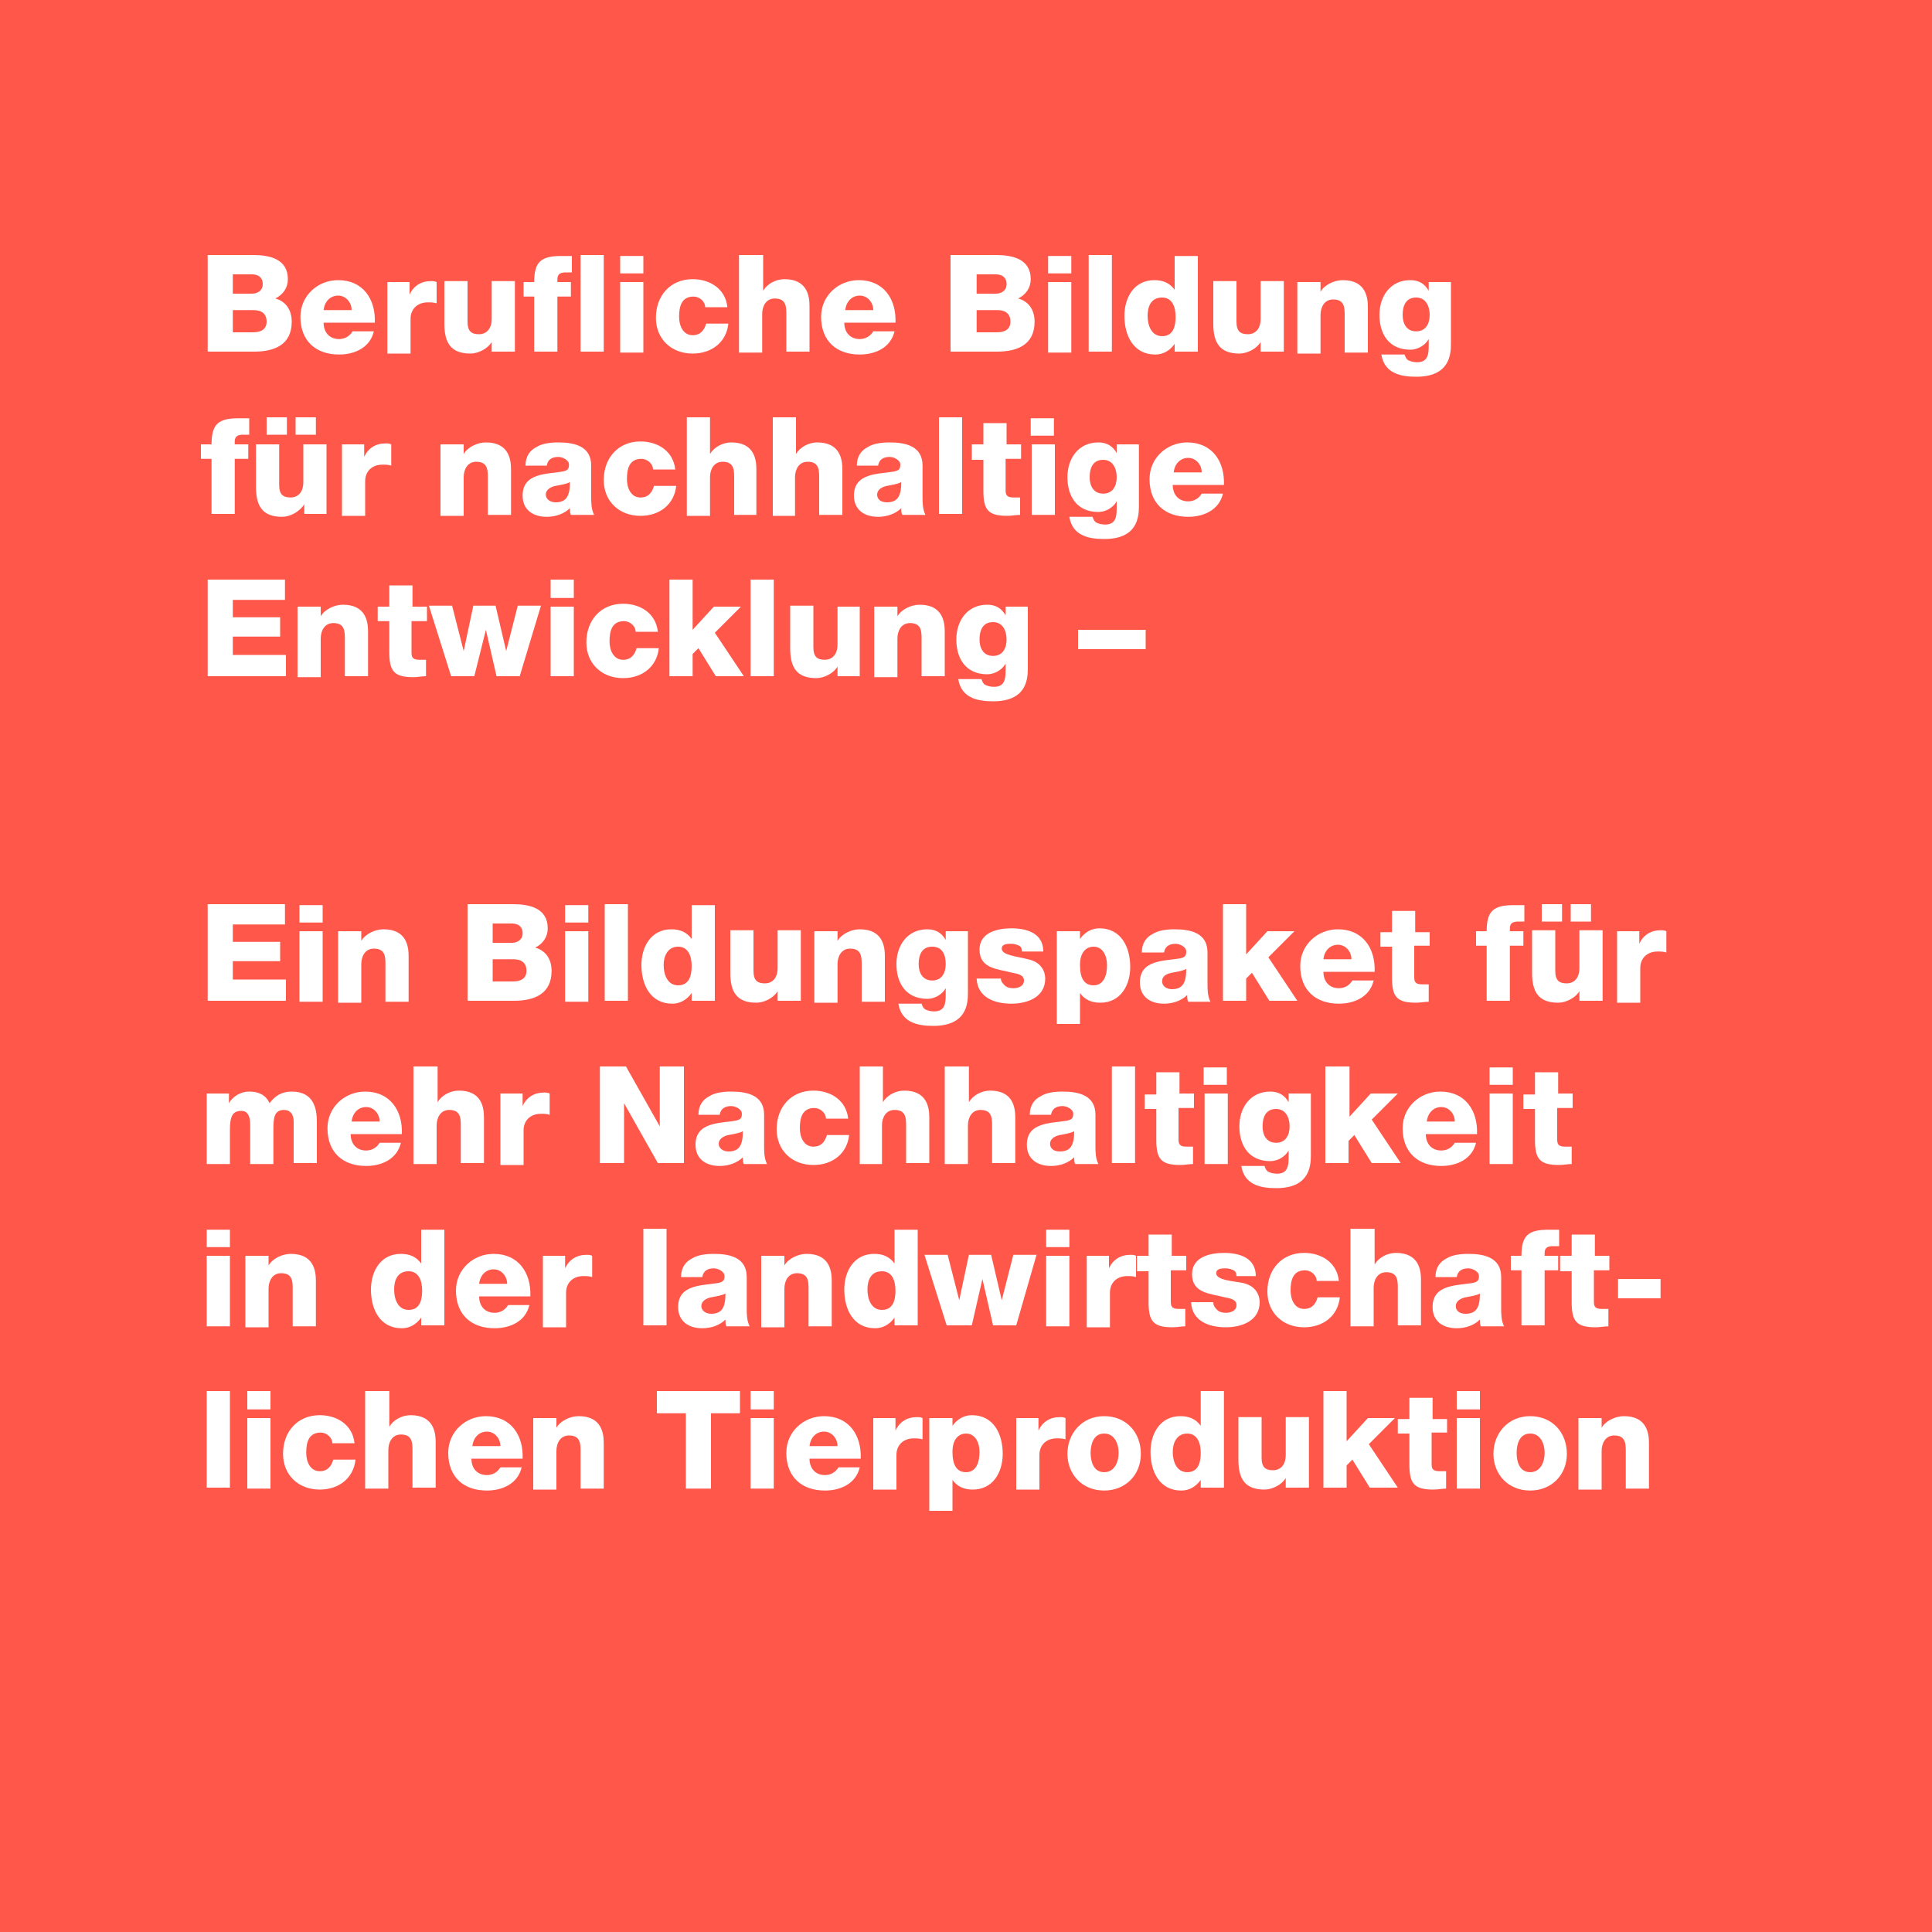 <?xml version="1.0" encoding="utf-8"?>
<!-- Generator: Adobe Illustrator 25.2.0, SVG Export Plug-In . SVG Version: 6.00 Build 0)  -->
<svg version="1.1" id="Ebene_1" xmlns="http://www.w3.org/2000/svg" xmlns:xlink="http://www.w3.org/1999/xlink" x="0px" y="0px"
	 viewBox="0 0 200 200" style="enable-background:new 0 0 200 200;" xml:space="preserve">
<style type="text/css">
	.st0{fill:#FF584B;}
	.st1{fill:#FFFFFF;}
</style>
<g>
	<rect class="st0" width="200" height="200"/>
</g>
<g>
	<path class="st1" d="M21.5,26.4h4.7c1.7,0,3.6,0.4,3.6,2.5c0,0.9-0.5,1.6-1.3,2c1.1,0.3,1.7,1.2,1.7,2.4c0,2.4-1.8,3.1-3.9,3.1
		h-4.8V26.4z M24.1,30.4h2c0.4,0,1.1-0.2,1.1-1c0-0.7-0.5-1-1.1-1h-2V30.4z M24.1,34.4h2.1c0.8,0,1.4-0.3,1.4-1.1
		c0-0.9-0.6-1.2-1.4-1.2h-2.1V34.4z"/>
	<path class="st1" d="M33.5,33.4c0,1,0.6,1.7,1.6,1.7c0.6,0,1.1-0.3,1.4-0.8h2.2c-0.4,1.7-2,2.4-3.6,2.4c-2.4,0-4-1.4-4-3.9
		c0-2.2,1.8-3.8,3.9-3.8c2.6,0,3.9,2,3.8,4.4H33.5z M36.4,32.1c0-0.8-0.6-1.5-1.4-1.5c-0.8,0-1.4,0.6-1.5,1.5H36.4z"/>
	<path class="st1" d="M40.1,29.2h2.3v1.3h0c0.4-0.9,1.2-1.4,2.2-1.4c0.2,0,0.4,0,0.6,0.1v2.2c-0.3-0.1-0.6-0.1-0.9-0.1
		c-1.2,0-1.8,0.8-1.8,1.7v3.6h-2.4V29.2z"/>
	<path class="st1" d="M53.2,36.4h-2.3v-1h0c-0.4,0.7-1.4,1.2-2.2,1.2c-2.1,0-2.7-1.2-2.7-3.1v-4.4h2.4v4.2c0,1,0.4,1.3,1.2,1.3
		c0.5,0,1.3-0.3,1.3-1.6v-3.9h2.4V36.4z"/>
	<path class="st1" d="M55.3,30.7h-1.1v-1.5h1.1c0-2.1,0.7-2.7,2.8-2.7c0.4,0,0.8,0,1.1,0v1.7c-0.2,0-0.4,0-0.6,0
		c-0.5,0-0.9,0.1-0.9,0.7v0.3h1.4v1.5h-1.4v5.7h-2.4V30.7z"/>
	<path class="st1" d="M60.1,26.4h2.4v10h-2.4V26.4z"/>
	<path class="st1" d="M66.6,28.3h-2.4v-1.8h2.4V28.3z M64.2,29.2h2.4v7.3h-2.4V29.2z"/>
	<path class="st1" d="M73,31.8c0-0.6-0.6-1.1-1.2-1.1c-1.3,0-1.5,1.1-1.5,2.1c0,0.9,0.4,1.9,1.4,1.9c0.8,0,1.2-0.5,1.4-1.2h2.3
		c-0.2,1.9-1.7,3.1-3.7,3.1c-2.2,0-3.8-1.5-3.8-3.7c0-2.3,1.5-4,3.8-4c1.8,0,3.4,1,3.6,2.9H73z"/>
	<path class="st1" d="M76.6,26.4h2.4v3.7h0c0.4-0.7,1.3-1.2,2.2-1.2c2.4,0,2.6,1.8,2.6,2.8v4.7h-2.4v-3.5c0-1,0.1-2-1.2-2
		c-0.9,0-1.3,0.8-1.3,1.6v4h-2.4V26.4z"/>
	<path class="st1" d="M87.4,33.4c0,1,0.6,1.7,1.6,1.7c0.6,0,1.1-0.3,1.4-0.8h2.2c-0.4,1.7-2,2.4-3.6,2.4c-2.4,0-4-1.4-4-3.9
		c0-2.2,1.8-3.8,3.9-3.8c2.6,0,3.9,2,3.8,4.4H87.4z M90.4,32.1c0-0.8-0.6-1.5-1.4-1.5c-0.8,0-1.4,0.6-1.5,1.5H90.4z"/>
	<path class="st1" d="M98.4,26.4h4.7c1.7,0,3.6,0.4,3.6,2.5c0,0.9-0.5,1.6-1.3,2c1.1,0.3,1.7,1.2,1.7,2.4c0,2.4-1.8,3.1-3.9,3.1
		h-4.8V26.4z M101.1,30.4h2c0.4,0,1.1-0.2,1.1-1c0-0.7-0.5-1-1.1-1h-2V30.4z M101.1,34.4h2.1c0.8,0,1.4-0.3,1.4-1.1
		c0-0.9-0.6-1.2-1.4-1.2h-2.1V34.4z"/>
	<path class="st1" d="M110.9,28.3h-2.4v-1.8h2.4V28.3z M108.5,29.2h2.4v7.3h-2.4V29.2z"/>
	<path class="st1" d="M112.7,26.4h2.4v10h-2.4V26.4z"/>
	<path class="st1" d="M123.9,36.4h-2.3v-0.8h0c-0.5,0.7-1.2,1.1-2,1.1c-2.3,0-3.2-2-3.2-4c0-1.9,1-3.7,3.1-3.7c0.9,0,1.6,0.3,2.1,1
		h0v-3.5h2.4V36.4z M118.8,32.7c0,1,0.4,2.1,1.5,2.1c1.2,0,1.4-1.1,1.4-2c0-1.1-0.4-2-1.4-2C119.1,30.8,118.8,31.8,118.8,32.7z"/>
	<path class="st1" d="M132.8,36.4h-2.3v-1h0c-0.4,0.7-1.4,1.2-2.2,1.2c-2.1,0-2.7-1.2-2.7-3.1v-4.4h2.4v4.2c0,1,0.4,1.3,1.2,1.3
		c0.5,0,1.3-0.3,1.3-1.6v-3.9h2.4V36.4z"/>
	<path class="st1" d="M134.4,29.2h2.3v1h0c0.4-0.7,1.4-1.2,2.3-1.2c2.4,0,2.6,1.8,2.6,2.8v4.7h-2.4v-3.5c0-1,0.1-2-1.2-2
		c-0.9,0-1.3,0.8-1.3,1.6v4h-2.4V29.2z"/>
	<path class="st1" d="M150.2,35.6c0,1.2-0.2,3.4-3.6,3.4c-1.7,0-3.3-0.4-3.6-2.3h2.4c0.1,0.3,0.2,0.5,0.4,0.6
		c0.2,0.1,0.5,0.2,0.9,0.2c1.1,0,1.2-0.8,1.2-1.7v-0.7h0c-0.4,0.7-1.2,1.1-1.9,1.1c-2.2,0-3.2-1.6-3.2-3.6c0-1.9,1.1-3.6,3.2-3.6
		c0.9,0,1.5,0.4,1.9,1.1h0v-0.9h2.3V35.6z M146.6,30.8c-1.1,0-1.4,0.9-1.4,1.8c0,0.9,0.4,1.7,1.4,1.7c1,0,1.4-0.8,1.4-1.7
		C148,31.7,147.6,30.8,146.6,30.8z"/>
	<path class="st1" d="M21.9,47.5h-1.1V46h1.1c0-2.1,0.7-2.7,2.8-2.7c0.4,0,0.8,0,1.1,0V45c-0.2,0-0.4,0-0.6,0
		c-0.5,0-0.9,0.1-0.9,0.7V46h1.4v1.5h-1.4v5.7h-2.4V47.5z"/>
	<path class="st1" d="M33.8,53.2h-2.3v-1h0C31,53,30,53.5,29.2,53.5c-2.1,0-2.7-1.2-2.7-3.1V46h2.4v4.2c0,1,0.4,1.3,1.2,1.3
		c0.5,0,1.3-0.3,1.3-1.6V46h2.4V53.2z M27.6,43.2h2.1V45h-2.1V43.2z M30.6,45v-1.8h2.1V45H30.6z"/>
	<path class="st1" d="M35.4,46h2.3v1.3h0c0.4-0.9,1.2-1.4,2.2-1.4c0.2,0,0.4,0,0.6,0.1v2.2c-0.3-0.1-0.6-0.1-0.9-0.1
		c-1.2,0-1.8,0.8-1.8,1.7v3.6h-2.4V46z"/>
	<path class="st1" d="M45.7,46H48v1h0c0.4-0.7,1.4-1.2,2.3-1.2c2.4,0,2.6,1.8,2.6,2.8v4.7h-2.4v-3.5c0-1,0.1-2-1.2-2
		c-0.9,0-1.3,0.8-1.3,1.6v4h-2.4V46z"/>
	<path class="st1" d="M54.4,48.2c0-1,0.5-1.6,1.1-1.9c0.6-0.4,1.5-0.5,2.3-0.5c1.7,0,3.4,0.4,3.4,2.4v3.2c0,0.6,0,1.3,0.3,1.9h-2.4
		c-0.1-0.2-0.1-0.4-0.1-0.7c-0.6,0.6-1.5,0.9-2.4,0.9c-1.4,0-2.5-0.7-2.5-2.2c0-2.4,2.6-2.2,4.2-2.5c0.4-0.1,0.6-0.2,0.6-0.7
		c0-0.5-0.7-0.8-1.1-0.8c-0.7,0-1.1,0.3-1.2,0.9H54.4z M57.5,52c1.1,0,1.5-0.6,1.5-2.1c-0.3,0.2-1,0.3-1.5,0.4c-0.5,0.1-1,0.4-1,0.9
		C56.5,51.7,57,52,57.5,52z"/>
	<path class="st1" d="M67.6,48.6c0-0.6-0.6-1.1-1.2-1.1c-1.3,0-1.5,1.1-1.5,2.1c0,0.9,0.4,1.9,1.4,1.9c0.8,0,1.2-0.5,1.4-1.2H70
		c-0.2,1.9-1.7,3.1-3.7,3.1c-2.2,0-3.8-1.5-3.8-3.7c0-2.3,1.5-4,3.8-4c1.8,0,3.4,1,3.6,2.9H67.6z"/>
	<path class="st1" d="M71.1,43.2h2.4V47h0c0.4-0.7,1.3-1.2,2.2-1.2c2.4,0,2.6,1.8,2.6,2.8v4.7H76v-3.5c0-1,0.1-2-1.2-2
		c-0.9,0-1.3,0.8-1.3,1.6v4h-2.4V43.2z"/>
	<path class="st1" d="M80,43.2h2.4V47h0c0.4-0.7,1.3-1.2,2.2-1.2c2.4,0,2.6,1.8,2.6,2.8v4.7h-2.4v-3.5c0-1,0.1-2-1.2-2
		c-0.9,0-1.3,0.8-1.3,1.6v4H80V43.2z"/>
	<path class="st1" d="M88.7,48.2c0-1,0.5-1.6,1.1-1.9c0.6-0.4,1.5-0.5,2.3-0.5c1.7,0,3.4,0.4,3.4,2.4v3.2c0,0.6,0,1.3,0.3,1.9h-2.4
		c-0.1-0.2-0.1-0.4-0.1-0.7c-0.6,0.6-1.5,0.9-2.4,0.9c-1.4,0-2.5-0.7-2.5-2.2c0-2.4,2.6-2.2,4.2-2.5c0.4-0.1,0.6-0.2,0.6-0.7
		c0-0.5-0.7-0.8-1.1-0.8c-0.7,0-1.1,0.3-1.2,0.9H88.7z M91.8,52c1.1,0,1.5-0.6,1.5-2.1c-0.3,0.2-1,0.3-1.5,0.4c-0.5,0.1-1,0.4-1,0.9
		C90.8,51.7,91.2,52,91.8,52z"/>
	<path class="st1" d="M97.2,43.2h2.4v10h-2.4V43.2z"/>
	<path class="st1" d="M105.6,47.5h-1.5v3.3c0,0.6,0.3,0.7,0.9,0.7c0.2,0,0.4,0,0.6,0v1.8c-0.4,0-0.9,0.1-1.3,0.1
		c-2,0-2.5-0.6-2.5-2.6v-3.2h-1.2V46h1.2v-2.2h2.4V46h1.5V47.5z"/>
	<path class="st1" d="M109.1,45.1h-2.4v-1.8h2.4V45.1z M106.8,46h2.4v7.3h-2.4V46z"/>
	<path class="st1" d="M117.9,52.4c0,1.2-0.2,3.4-3.6,3.4c-1.7,0-3.3-0.4-3.6-2.3h2.4c0.1,0.3,0.2,0.5,0.4,0.6
		c0.2,0.1,0.5,0.2,0.9,0.2c1.1,0,1.2-0.8,1.2-1.7v-0.7h0c-0.4,0.7-1.2,1.1-1.9,1.1c-2.2,0-3.2-1.6-3.2-3.6c0-1.9,1.1-3.6,3.2-3.6
		c0.9,0,1.5,0.4,1.9,1.1h0V46h2.3V52.4z M114.2,47.6c-1.1,0-1.4,0.9-1.4,1.8c0,0.9,0.4,1.7,1.4,1.7c1,0,1.4-0.8,1.4-1.7
		C115.6,48.5,115.2,47.6,114.2,47.6z"/>
	<path class="st1" d="M121.4,50.2c0,1,0.6,1.7,1.6,1.7c0.6,0,1.1-0.3,1.4-0.8h2.2c-0.4,1.7-2,2.4-3.6,2.4c-2.4,0-4-1.4-4-3.9
		c0-2.2,1.8-3.8,3.9-3.8c2.6,0,3.9,2,3.8,4.4H121.4z M124.4,48.9c0-0.8-0.6-1.5-1.4-1.5c-0.8,0-1.4,0.6-1.5,1.5H124.4z"/>
	<path class="st1" d="M21.5,60h8v2.1h-5.4v1.8H29v2h-4.9v1.9h5.5V70h-8.1V60z"/>
	<path class="st1" d="M30.9,62.8h2.3v1h0c0.4-0.7,1.4-1.2,2.3-1.2c2.4,0,2.6,1.8,2.6,2.8V70h-2.4v-3.5c0-1,0.1-2-1.2-2
		c-0.9,0-1.3,0.8-1.3,1.6v4h-2.4V62.8z"/>
	<path class="st1" d="M44.1,64.3h-1.5v3.3c0,0.6,0.3,0.7,0.9,0.7c0.2,0,0.4,0,0.6,0V70c-0.4,0-0.9,0.1-1.3,0.1c-2,0-2.5-0.6-2.5-2.6
		v-3.2h-1.2v-1.5h1.2v-2.2h2.4v2.2h1.5V64.3z"/>
	<path class="st1" d="M53.8,70h-2.4l-1.1-4.8h0L49.1,70h-2.4l-2.3-7.3h2.4l1.2,4.7h0l1-4.7h2.3l1.1,4.7h0l1.2-4.7h2.4L53.8,70z"/>
	<path class="st1" d="M59.3,61.9H57V60h2.4V61.9z M57,62.8h2.4V70H57V62.8z"/>
	<path class="st1" d="M65.8,65.4c0-0.6-0.6-1.1-1.2-1.1c-1.3,0-1.5,1.1-1.5,2.1c0,0.9,0.4,1.9,1.4,1.9c0.8,0,1.2-0.5,1.4-1.2h2.3
		c-0.2,1.9-1.7,3.1-3.7,3.1c-2.2,0-3.8-1.5-3.8-3.7c0-2.3,1.5-4,3.8-4c1.8,0,3.4,1,3.6,2.9H65.8z"/>
	<path class="st1" d="M69.3,60h2.4v5.2l2.2-2.4h2.8L74,65.5l3,4.5h-2.9l-1.8-2.9l-0.6,0.6V70h-2.4V60z"/>
	<path class="st1" d="M77.7,60h2.4v10h-2.4V60z"/>
	<path class="st1" d="M89,70h-2.3v-1h0c-0.4,0.7-1.4,1.2-2.2,1.2c-2.1,0-2.7-1.2-2.7-3.1v-4.4h2.4V67c0,1,0.4,1.3,1.2,1.3
		c0.5,0,1.3-0.3,1.3-1.6v-3.9H89V70z"/>
	<path class="st1" d="M90.6,62.8h2.3v1h0c0.4-0.7,1.4-1.2,2.3-1.2c2.4,0,2.6,1.8,2.6,2.8V70h-2.4v-3.5c0-1,0.1-2-1.2-2
		c-0.9,0-1.3,0.8-1.3,1.6v4h-2.4V62.8z"/>
	<path class="st1" d="M106.4,69.2c0,1.2-0.2,3.4-3.6,3.4c-1.7,0-3.3-0.4-3.6-2.3h2.4c0.1,0.3,0.2,0.5,0.4,0.6
		c0.2,0.1,0.5,0.2,0.9,0.2c1.1,0,1.2-0.8,1.2-1.7v-0.7h0c-0.4,0.7-1.2,1.1-1.9,1.1c-2.2,0-3.2-1.6-3.2-3.6c0-1.9,1.1-3.6,3.2-3.6
		c0.9,0,1.5,0.4,1.9,1.1h0v-0.9h2.3V69.2z M102.8,64.4c-1.1,0-1.4,0.9-1.4,1.8c0,0.9,0.4,1.7,1.4,1.7c1,0,1.4-0.8,1.4-1.7
		C104.2,65.3,103.8,64.4,102.8,64.4z"/>
	<path class="st1" d="M111.6,65.2h7v2h-7V65.2z"/>
	<path class="st1" d="M21.5,93.6h8v2.1h-5.4v1.8H29v2h-4.9v1.9h5.5v2.2h-8.1V93.6z"/>
	<path class="st1" d="M33.4,95.5H31v-1.8h2.4V95.5z M31,96.4h2.4v7.3H31V96.4z"/>
	<path class="st1" d="M35.1,96.4h2.3v1h0c0.4-0.7,1.4-1.2,2.3-1.2c2.4,0,2.6,1.8,2.6,2.8v4.7h-2.4v-3.5c0-1,0.1-2-1.2-2
		c-0.9,0-1.3,0.8-1.3,1.6v4h-2.4V96.4z"/>
	<path class="st1" d="M48.4,93.6h4.7c1.7,0,3.6,0.4,3.6,2.5c0,0.9-0.5,1.6-1.3,2c1.1,0.3,1.7,1.2,1.7,2.4c0,2.4-1.8,3.1-3.9,3.1
		h-4.8V93.6z M51,97.6h2c0.4,0,1.1-0.2,1.1-1c0-0.7-0.5-1-1.1-1h-2V97.6z M51,101.6h2.1c0.8,0,1.4-0.3,1.4-1.1
		c0-0.9-0.6-1.2-1.4-1.2H51V101.6z"/>
	<path class="st1" d="M60.9,95.5h-2.4v-1.8h2.4V95.5z M58.5,96.4h2.4v7.3h-2.4V96.4z"/>
	<path class="st1" d="M62.7,93.6H65v10h-2.4V93.6z"/>
	<path class="st1" d="M73.9,103.6h-2.3v-0.8h0c-0.5,0.7-1.2,1.1-2,1.1c-2.3,0-3.2-2-3.2-4c0-1.9,1-3.7,3.1-3.7c0.9,0,1.6,0.3,2.1,1
		h0v-3.5h2.4V103.6z M68.7,99.9c0,1,0.4,2.1,1.5,2.1c1.2,0,1.4-1.1,1.4-2c0-1.1-0.4-2-1.4-2C69.1,98,68.7,99,68.7,99.9z"/>
	<path class="st1" d="M82.8,103.6h-2.3v-1h0c-0.4,0.7-1.4,1.2-2.2,1.2c-2.1,0-2.7-1.2-2.7-3.1v-4.4h2.4v4.2c0,1,0.4,1.3,1.2,1.3
		c0.5,0,1.3-0.3,1.3-1.6v-3.9h2.4V103.6z"/>
	<path class="st1" d="M84.4,96.4h2.3v1h0c0.4-0.7,1.4-1.2,2.3-1.2c2.4,0,2.6,1.8,2.6,2.8v4.7h-2.4v-3.5c0-1,0.1-2-1.2-2
		c-0.9,0-1.3,0.8-1.3,1.6v4h-2.4V96.4z"/>
	<path class="st1" d="M100.2,102.8c0,1.2-0.2,3.4-3.6,3.4c-1.7,0-3.3-0.4-3.6-2.3h2.4c0.1,0.3,0.2,0.5,0.4,0.6
		c0.2,0.1,0.5,0.2,0.9,0.2c1.1,0,1.2-0.8,1.2-1.7v-0.7h0c-0.4,0.7-1.2,1.1-1.9,1.1c-2.2,0-3.2-1.6-3.2-3.6c0-1.9,1.1-3.6,3.2-3.6
		c0.9,0,1.5,0.4,1.9,1.1h0v-0.9h2.3V102.8z M96.5,98c-1.1,0-1.4,0.9-1.4,1.8c0,0.9,0.4,1.7,1.4,1.7c1,0,1.4-0.8,1.4-1.7
		C97.9,98.9,97.6,98,96.5,98z"/>
	<path class="st1" d="M103.6,101.2c0,0.4,0.2,0.6,0.4,0.8c0.2,0.2,0.5,0.3,0.9,0.3c0.5,0,1.1-0.2,1.1-0.8c0-0.6-0.7-0.7-1.2-0.8
		c-1.5-0.4-3.4-0.4-3.4-2.4c0-1.8,1.9-2.2,3.3-2.2c1.6,0,3.3,0.5,3.3,2.4h-2.2c0-0.3-0.1-0.5-0.3-0.6c-0.2-0.1-0.5-0.2-0.8-0.2
		c-0.4,0-1,0-1,0.5c0,0.7,1.6,0.8,2.7,1.1c1.5,0.3,1.8,1.4,1.8,2c0,1.9-1.8,2.6-3.5,2.6c-1.7,0-3.5-0.6-3.6-2.6H103.6z"/>
	<path class="st1" d="M109.5,96.4h2.3v0.8h0c0.5-0.7,1.2-1.1,2-1.1c2.3,0,3.2,2,3.2,4c0,1.9-1,3.7-3.1,3.7c-0.9,0-1.6-0.3-2.1-1h0
		v3.2h-2.4V96.4z M111.8,99.9c0,1.3,0.4,2.1,1.4,2.1c1.1,0,1.4-1.1,1.4-2.1c0-0.9-0.4-1.9-1.4-1.9C112.6,98,111.8,98.4,111.8,99.9z"
		/>
	<path class="st1" d="M118.2,98.6c0-1,0.5-1.6,1.1-1.9c0.6-0.4,1.5-0.5,2.3-0.5c1.7,0,3.4,0.4,3.4,2.4v3.2c0,0.6,0,1.3,0.3,1.9H123
		c-0.1-0.2-0.1-0.4-0.1-0.7c-0.6,0.6-1.5,0.9-2.4,0.9c-1.4,0-2.5-0.7-2.5-2.2c0-2.4,2.6-2.2,4.2-2.5c0.4-0.1,0.6-0.2,0.6-0.7
		c0-0.5-0.7-0.8-1.1-0.8c-0.7,0-1.1,0.3-1.2,0.9H118.2z M121.3,102.4c1.1,0,1.5-0.6,1.5-2.1c-0.3,0.2-1,0.3-1.5,0.4
		c-0.5,0.1-1,0.3-1,0.9C120.3,102.1,120.8,102.4,121.3,102.4z"/>
	<path class="st1" d="M126.6,93.6h2.4v5.2l2.2-2.4h2.8l-2.7,2.7l3,4.5h-2.9l-1.8-2.9l-0.6,0.6v2.3h-2.4V93.6z"/>
	<path class="st1" d="M137,100.6c0,1,0.6,1.7,1.6,1.7c0.6,0,1.1-0.3,1.4-0.8h2.2c-0.4,1.7-2,2.4-3.6,2.4c-2.4,0-4-1.4-4-3.9
		c0-2.2,1.8-3.8,3.9-3.8c2.6,0,3.9,2,3.8,4.4H137z M139.9,99.3c0-0.8-0.6-1.5-1.4-1.5c-0.8,0-1.4,0.6-1.5,1.5H139.9z"/>
	<path class="st1" d="M147.9,97.9h-1.5v3.3c0,0.6,0.3,0.7,0.9,0.7c0.2,0,0.4,0,0.6,0v1.8c-0.4,0-0.9,0.1-1.3,0.1
		c-2,0-2.5-0.6-2.5-2.6v-3.2h-1.2v-1.5h1.2v-2.2h2.4v2.2h1.5V97.9z"/>
	<path class="st1" d="M153.9,97.9h-1.1v-1.5h1.1c0-2.1,0.7-2.7,2.8-2.7c0.4,0,0.8,0,1.1,0v1.7c-0.2,0-0.4,0-0.6,0
		c-0.5,0-0.9,0.1-0.9,0.7v0.3h1.4v1.5h-1.4v5.7h-2.4V97.9z"/>
	<path class="st1" d="M165.8,103.6h-2.3v-1h0c-0.4,0.7-1.4,1.2-2.2,1.2c-2.1,0-2.7-1.2-2.7-3.1v-4.4h2.4v4.2c0,1,0.4,1.3,1.2,1.3
		c0.5,0,1.3-0.3,1.3-1.6v-3.9h2.4V103.6z M159.6,93.6h2.1v1.8h-2.1V93.6z M162.6,95.4v-1.8h2.1v1.8H162.6z"/>
	<path class="st1" d="M167.4,96.4h2.3v1.3h0c0.4-0.9,1.2-1.4,2.2-1.4c0.2,0,0.4,0,0.6,0.1v2.2c-0.3-0.1-0.6-0.1-0.9-0.1
		c-1.2,0-1.8,0.8-1.8,1.7v3.6h-2.4V96.4z"/>
	<path class="st1" d="M21.4,113.2h2.3v1h0c0.4-0.7,1.2-1.2,2.1-1.2c0.9,0,1.7,0.3,2.1,1.2c0.6-0.8,1.3-1.2,2.3-1.2
		c2.3,0,2.6,1.8,2.6,3.1v4.3h-2.4v-4.3c0-0.8-0.4-1.2-1-1.2c-1,0-1.1,0.8-1.1,2v3.6h-2.4v-4.1c0-0.9-0.3-1.4-0.9-1.4
		c-0.9,0-1.2,0.5-1.2,2v3.5h-2.4V113.2z"/>
	<path class="st1" d="M36.3,117.4c0,1,0.6,1.7,1.6,1.7c0.6,0,1.1-0.3,1.4-0.8h2.2c-0.4,1.7-2,2.4-3.6,2.4c-2.4,0-4-1.4-4-3.9
		c0-2.2,1.8-3.8,3.9-3.8c2.6,0,3.9,2,3.8,4.4H36.3z M39.3,116.1c0-0.8-0.6-1.5-1.4-1.5c-0.8,0-1.4,0.6-1.5,1.5H39.3z"/>
	<path class="st1" d="M42.9,110.4h2.4v3.7h0c0.4-0.7,1.3-1.2,2.2-1.2c2.4,0,2.6,1.8,2.6,2.8v4.7h-2.4v-3.5c0-1,0.1-2-1.2-2
		c-0.9,0-1.3,0.8-1.3,1.6v4h-2.4V110.4z"/>
	<path class="st1" d="M51.8,113.2h2.3v1.3h0c0.4-0.9,1.2-1.4,2.2-1.4c0.2,0,0.4,0,0.6,0.1v2.2c-0.3-0.1-0.6-0.1-0.9-0.1
		c-1.2,0-1.8,0.8-1.8,1.7v3.6h-2.4V113.2z"/>
	<path class="st1" d="M62.1,110.4h2.7l3.5,6.2h0v-6.2h2.5v10h-2.7l-3.5-6.2h0v6.2h-2.5V110.4z"/>
	<path class="st1" d="M72.3,115.4c0-1,0.5-1.6,1.1-1.9c0.6-0.4,1.5-0.5,2.3-0.5c1.7,0,3.4,0.4,3.4,2.4v3.2c0,0.6,0,1.3,0.3,1.9h-2.4
		c-0.1-0.2-0.1-0.4-0.1-0.7c-0.6,0.6-1.5,0.9-2.4,0.9c-1.4,0-2.5-0.7-2.5-2.2c0-2.4,2.6-2.2,4.2-2.5c0.4-0.1,0.6-0.2,0.6-0.7
		c0-0.5-0.7-0.8-1.1-0.8c-0.7,0-1.1,0.3-1.2,0.9H72.3z M75.4,119.2c1.1,0,1.5-0.6,1.5-2.1c-0.3,0.2-1,0.3-1.5,0.4
		c-0.5,0.1-1,0.4-1,0.9C74.4,118.9,74.9,119.2,75.4,119.2z"/>
	<path class="st1" d="M85.5,115.8c0-0.6-0.6-1.1-1.2-1.1c-1.3,0-1.5,1.1-1.5,2.1c0,0.9,0.4,1.9,1.4,1.9c0.8,0,1.2-0.5,1.4-1.2h2.3
		c-0.2,1.9-1.7,3.1-3.7,3.1c-2.2,0-3.8-1.5-3.8-3.7c0-2.3,1.5-4,3.8-4c1.8,0,3.4,1,3.6,2.9H85.5z"/>
	<path class="st1" d="M89,110.4h2.4v3.7h0c0.4-0.7,1.3-1.2,2.2-1.2c2.4,0,2.6,1.8,2.6,2.8v4.7h-2.4v-3.5c0-1,0.1-2-1.2-2
		c-0.9,0-1.3,0.8-1.3,1.6v4H89V110.4z"/>
	<path class="st1" d="M97.9,110.4h2.4v3.7h0c0.4-0.7,1.3-1.2,2.2-1.2c2.4,0,2.6,1.8,2.6,2.8v4.7h-2.4v-3.5c0-1,0.1-2-1.2-2
		c-0.9,0-1.3,0.8-1.3,1.6v4h-2.4V110.4z"/>
	<path class="st1" d="M106.6,115.4c0-1,0.5-1.6,1.1-1.9c0.6-0.4,1.5-0.5,2.3-0.5c1.7,0,3.4,0.4,3.4,2.4v3.2c0,0.6,0,1.3,0.3,1.9
		h-2.4c-0.1-0.2-0.1-0.4-0.1-0.7c-0.6,0.6-1.5,0.9-2.4,0.9c-1.4,0-2.5-0.7-2.5-2.2c0-2.4,2.6-2.2,4.2-2.5c0.4-0.1,0.6-0.2,0.6-0.7
		c0-0.5-0.7-0.8-1.1-0.8c-0.7,0-1.1,0.3-1.2,0.9H106.6z M109.7,119.2c1.1,0,1.5-0.6,1.5-2.1c-0.3,0.2-1,0.3-1.5,0.4
		c-0.5,0.1-1,0.4-1,0.9C108.7,118.9,109.1,119.2,109.7,119.2z"/>
	<path class="st1" d="M115.1,110.4h2.4v10h-2.4V110.4z"/>
	<path class="st1" d="M123.5,114.7H122v3.3c0,0.6,0.3,0.7,0.9,0.7c0.2,0,0.4,0,0.6,0v1.8c-0.4,0-0.9,0.1-1.3,0.1
		c-2,0-2.5-0.6-2.5-2.6v-3.2h-1.2v-1.5h1.2V111h2.4v2.2h1.5V114.7z"/>
	<path class="st1" d="M127,112.3h-2.4v-1.8h2.4V112.3z M124.7,113.2h2.4v7.3h-2.4V113.2z"/>
	<path class="st1" d="M135.7,119.6c0,1.2-0.2,3.4-3.6,3.4c-1.7,0-3.3-0.4-3.6-2.3h2.4c0.1,0.3,0.2,0.5,0.4,0.6
		c0.2,0.1,0.5,0.2,0.9,0.2c1.1,0,1.2-0.8,1.2-1.7v-0.7h0c-0.4,0.7-1.2,1.1-1.9,1.1c-2.2,0-3.2-1.6-3.2-3.6c0-1.9,1.1-3.6,3.2-3.6
		c0.9,0,1.5,0.4,1.9,1.1h0v-0.9h2.3V119.6z M132.1,114.8c-1.1,0-1.4,0.9-1.4,1.8c0,0.9,0.4,1.7,1.4,1.7c1,0,1.4-0.8,1.4-1.7
		C133.5,115.7,133.1,114.8,132.1,114.8z"/>
	<path class="st1" d="M137.3,110.4h2.4v5.2l2.2-2.4h2.8l-2.7,2.7l3,4.5H142l-1.8-2.9l-0.6,0.6v2.3h-2.4V110.4z"/>
	<path class="st1" d="M147.6,117.4c0,1,0.6,1.7,1.6,1.7c0.6,0,1.1-0.3,1.4-0.8h2.2c-0.4,1.7-2,2.4-3.6,2.4c-2.4,0-4-1.4-4-3.9
		c0-2.2,1.8-3.8,3.9-3.8c2.6,0,3.9,2,3.8,4.4H147.6z M150.6,116.1c0-0.8-0.6-1.5-1.4-1.5c-0.8,0-1.4,0.6-1.5,1.5H150.6z"/>
	<path class="st1" d="M156.6,112.3h-2.4v-1.8h2.4V112.3z M154.2,113.2h2.4v7.3h-2.4V113.2z"/>
	<path class="st1" d="M162.7,114.7h-1.5v3.3c0,0.6,0.3,0.7,0.9,0.7c0.2,0,0.4,0,0.6,0v1.8c-0.4,0-0.9,0.1-1.3,0.1
		c-2,0-2.5-0.6-2.5-2.6v-3.2h-1.2v-1.5h1.2V111h2.4v2.2h1.5V114.7z"/>
	<path class="st1" d="M23.8,129.1h-2.4v-1.8h2.4V129.1z M21.4,130h2.4v7.3h-2.4V130z"/>
	<path class="st1" d="M25.5,130h2.3v1h0c0.4-0.7,1.4-1.2,2.3-1.2c2.4,0,2.6,1.8,2.6,2.8v4.7h-2.4v-3.5c0-1,0.1-2-1.2-2
		c-0.9,0-1.3,0.8-1.3,1.6v4h-2.4V130z"/>
	<path class="st1" d="M45.9,137.2h-2.3v-0.8h0c-0.5,0.7-1.2,1.1-2,1.1c-2.3,0-3.2-2-3.2-4c0-1.9,1-3.7,3.1-3.7c0.9,0,1.6,0.3,2.1,1
		h0v-3.5h2.4V137.2z M40.8,133.5c0,1,0.4,2.1,1.5,2.1c1.2,0,1.4-1.1,1.4-2c0-1.1-0.4-2-1.4-2C41.1,131.6,40.8,132.6,40.8,133.5z"/>
	<path class="st1" d="M49.6,134.2c0,1,0.6,1.7,1.6,1.7c0.6,0,1.1-0.3,1.4-0.8h2.2c-0.4,1.7-2,2.4-3.6,2.4c-2.4,0-4-1.4-4-3.9
		c0-2.2,1.8-3.8,3.9-3.8c2.6,0,3.9,2,3.8,4.4H49.6z M52.5,132.9c0-0.8-0.6-1.5-1.4-1.5c-0.8,0-1.4,0.6-1.5,1.5H52.5z"/>
	<path class="st1" d="M56.2,130h2.3v1.3h0c0.4-0.9,1.2-1.4,2.2-1.4c0.2,0,0.4,0,0.6,0.1v2.2c-0.3-0.1-0.6-0.1-0.9-0.1
		c-1.2,0-1.8,0.8-1.8,1.7v3.6h-2.4V130z"/>
	<path class="st1" d="M66.6,127.2h2.4v10h-2.4V127.2z"/>
	<path class="st1" d="M70.5,132.2c0-1,0.5-1.6,1.1-1.9c0.6-0.4,1.5-0.5,2.3-0.5c1.7,0,3.4,0.4,3.4,2.4v3.2c0,0.6,0,1.3,0.3,1.9h-2.4
		c-0.1-0.2-0.1-0.4-0.1-0.7c-0.6,0.6-1.5,0.9-2.4,0.9c-1.4,0-2.5-0.7-2.5-2.2c0-2.4,2.6-2.2,4.2-2.5c0.4-0.1,0.6-0.2,0.6-0.7
		c0-0.5-0.7-0.8-1.1-0.8c-0.7,0-1.1,0.3-1.2,0.9H70.5z M73.6,136c1.1,0,1.5-0.6,1.5-2.1c-0.3,0.2-1,0.3-1.5,0.4
		c-0.5,0.1-1,0.4-1,0.9C72.6,135.7,73.1,136,73.6,136z"/>
	<path class="st1" d="M78.9,130h2.3v1h0c0.4-0.7,1.4-1.2,2.3-1.2c2.4,0,2.6,1.8,2.6,2.8v4.7h-2.4v-3.5c0-1,0.1-2-1.2-2
		c-0.9,0-1.3,0.8-1.3,1.6v4h-2.4V130z"/>
	<path class="st1" d="M94.9,137.2h-2.3v-0.8h0c-0.5,0.7-1.2,1.1-2,1.1c-2.3,0-3.2-2-3.2-4c0-1.9,1-3.7,3.1-3.7c0.9,0,1.6,0.3,2.1,1
		h0v-3.5h2.4V137.2z M89.8,133.5c0,1,0.4,2.1,1.5,2.1c1.2,0,1.4-1.1,1.4-2c0-1.1-0.4-2-1.4-2C90.1,131.6,89.8,132.6,89.8,133.5z"/>
	<path class="st1" d="M105.2,137.2h-2.4l-1.1-4.8h0l-1.1,4.8H98l-2.3-7.3h2.4l1.2,4.7h0l1-4.7h2.3l1.1,4.7h0l1.2-4.7h2.4
		L105.2,137.2z"/>
	<path class="st1" d="M110.7,129.1h-2.4v-1.8h2.4V129.1z M108.3,130h2.4v7.3h-2.4V130z"/>
	<path class="st1" d="M112.5,130h2.3v1.3h0c0.4-0.9,1.2-1.4,2.2-1.4c0.2,0,0.4,0,0.6,0.1v2.2c-0.3-0.1-0.6-0.1-0.9-0.1
		c-1.2,0-1.8,0.8-1.8,1.7v3.6h-2.4V130z"/>
	<path class="st1" d="M122.7,131.5h-1.5v3.3c0,0.6,0.3,0.7,0.9,0.7c0.2,0,0.4,0,0.6,0v1.8c-0.4,0-0.9,0.1-1.3,0.1
		c-2,0-2.5-0.6-2.5-2.6v-3.2h-1.2V130h1.2v-2.2h2.4v2.2h1.5V131.5z"/>
	<path class="st1" d="M125.6,134.8c0,0.4,0.2,0.6,0.4,0.8c0.2,0.2,0.5,0.3,0.9,0.3c0.5,0,1.1-0.2,1.1-0.8c0-0.6-0.7-0.7-1.2-0.8
		c-1.5-0.4-3.4-0.4-3.4-2.4c0-1.8,1.9-2.2,3.3-2.2c1.6,0,3.3,0.5,3.3,2.4H128c0-0.3-0.1-0.5-0.3-0.6c-0.2-0.1-0.5-0.2-0.8-0.2
		c-0.4,0-1,0-1,0.5c0,0.7,1.6,0.8,2.7,1c1.5,0.3,1.8,1.4,1.8,2c0,1.9-1.8,2.6-3.5,2.6c-1.7,0-3.5-0.6-3.6-2.6H125.6z"/>
	<path class="st1" d="M136.3,132.6c0-0.6-0.6-1.1-1.2-1.1c-1.3,0-1.5,1.1-1.5,2.1c0,0.9,0.4,1.9,1.4,1.9c0.8,0,1.2-0.5,1.4-1.2h2.3
		c-0.2,1.9-1.7,3.1-3.7,3.1c-2.2,0-3.8-1.5-3.8-3.7c0-2.3,1.5-4,3.8-4c1.8,0,3.4,1,3.6,2.9H136.3z"/>
	<path class="st1" d="M139.9,127.2h2.4v3.7h0c0.4-0.7,1.3-1.2,2.2-1.2c2.4,0,2.6,1.8,2.6,2.8v4.7h-2.4v-3.5c0-1,0.1-2-1.2-2
		c-0.9,0-1.3,0.8-1.3,1.6v4h-2.4V127.2z"/>
	<path class="st1" d="M148.6,132.2c0-1,0.5-1.6,1.1-1.9c0.6-0.4,1.5-0.5,2.3-0.5c1.7,0,3.4,0.4,3.4,2.4v3.2c0,0.6,0,1.3,0.3,1.9
		h-2.4c-0.1-0.2-0.1-0.4-0.1-0.7c-0.6,0.6-1.5,0.9-2.4,0.9c-1.4,0-2.5-0.7-2.5-2.2c0-2.4,2.6-2.2,4.2-2.5c0.4-0.1,0.6-0.2,0.6-0.7
		c0-0.5-0.7-0.8-1.1-0.8c-0.7,0-1.1,0.3-1.2,0.9H148.6z M151.7,136c1.1,0,1.5-0.6,1.5-2.1c-0.3,0.2-1,0.3-1.5,0.4
		c-0.5,0.1-1,0.4-1,0.9C150.7,135.7,151.1,136,151.7,136z"/>
	<path class="st1" d="M157.5,131.5h-1.1V130h1.1c0-2.1,0.7-2.7,2.8-2.7c0.4,0,0.8,0,1.1,0v1.7c-0.2,0-0.4,0-0.6,0
		c-0.5,0-0.9,0.1-0.9,0.7v0.3h1.4v1.5h-1.4v5.7h-2.4V131.5z"/>
	<path class="st1" d="M166.5,131.5h-1.5v3.3c0,0.6,0.3,0.7,0.9,0.7c0.2,0,0.4,0,0.6,0v1.8c-0.4,0-0.9,0.1-1.3,0.1
		c-2,0-2.5-0.6-2.5-2.6v-3.2h-1.2V130h1.2v-2.2h2.4v2.2h1.5V131.5z"/>
	<path class="st1" d="M167.5,134.4v-2h4.4v2H167.5z"/>
	<path class="st1" d="M21.4,144h2.4v10h-2.4V144z"/>
	<path class="st1" d="M28,145.9h-2.4V144H28V145.9z M25.6,146.8H28v7.3h-2.4V146.8z"/>
	<path class="st1" d="M34.4,149.4c0-0.6-0.6-1.1-1.2-1.1c-1.3,0-1.5,1.1-1.5,2.1c0,0.9,0.4,1.9,1.4,1.9c0.8,0,1.2-0.5,1.4-1.2h2.3
		c-0.2,1.9-1.7,3.1-3.7,3.1c-2.2,0-3.8-1.5-3.8-3.7c0-2.3,1.5-4,3.8-4c1.8,0,3.4,1,3.6,2.9H34.4z"/>
	<path class="st1" d="M37.9,144h2.4v3.7h0c0.4-0.7,1.3-1.2,2.2-1.2c2.4,0,2.6,1.8,2.6,2.8v4.7h-2.4v-3.5c0-1,0.1-2-1.2-2
		c-0.9,0-1.3,0.8-1.3,1.6v4h-2.4V144z"/>
	<path class="st1" d="M48.8,151c0,1,0.6,1.7,1.6,1.7c0.6,0,1.1-0.3,1.4-0.8H54c-0.4,1.7-2,2.4-3.6,2.4c-2.4,0-4-1.4-4-3.9
		c0-2.2,1.8-3.8,3.9-3.8c2.6,0,3.9,2,3.8,4.4H48.8z M51.8,149.7c0-0.8-0.6-1.5-1.4-1.5c-0.8,0-1.4,0.6-1.5,1.5H51.8z"/>
	<path class="st1" d="M55.3,146.8h2.3v1h0c0.4-0.7,1.4-1.2,2.3-1.2c2.4,0,2.6,1.8,2.6,2.8v4.7h-2.4v-3.5c0-1,0.1-2-1.2-2
		c-0.9,0-1.3,0.8-1.3,1.6v4h-2.4V146.8z"/>
	<path class="st1" d="M76.6,146.3h-3v7.8H71v-7.8h-3V144h8.6V146.3z"/>
	<path class="st1" d="M80.1,145.9h-2.4V144h2.4V145.9z M77.7,146.8h2.4v7.3h-2.4V146.8z"/>
	<path class="st1" d="M83.8,151c0,1,0.6,1.7,1.6,1.7c0.6,0,1.1-0.3,1.4-0.8H89c-0.4,1.7-2,2.4-3.6,2.4c-2.4,0-4-1.4-4-3.9
		c0-2.2,1.8-3.8,3.9-3.8c2.6,0,3.9,2,3.8,4.4H83.8z M86.7,149.7c0-0.8-0.6-1.5-1.4-1.5c-0.8,0-1.4,0.6-1.5,1.5H86.7z"/>
	<path class="st1" d="M90.4,146.8h2.3v1.3h0c0.4-0.9,1.2-1.4,2.2-1.4c0.2,0,0.4,0,0.6,0.1v2.2c-0.3-0.1-0.6-0.1-0.9-0.1
		c-1.2,0-1.8,0.8-1.8,1.7v3.6h-2.4V146.8z"/>
	<path class="st1" d="M96.3,146.8h2.3v0.8h0c0.5-0.7,1.2-1.1,2-1.1c2.3,0,3.2,2,3.2,4c0,1.9-1,3.7-3.1,3.7c-0.9,0-1.6-0.3-2.1-1h0
		v3.2h-2.4V146.8z M98.6,150.3c0,1.3,0.4,2.1,1.4,2.1c1.1,0,1.4-1.1,1.4-2.1c0-0.9-0.4-1.9-1.4-1.9
		C99.4,148.4,98.6,148.8,98.6,150.3z"/>
	<path class="st1" d="M105.2,146.8h2.3v1.3h0c0.4-0.9,1.2-1.4,2.2-1.4c0.2,0,0.4,0,0.6,0.1v2.2c-0.3-0.1-0.6-0.1-0.9-0.1
		c-1.2,0-1.8,0.8-1.8,1.7v3.6h-2.4V146.8z"/>
	<path class="st1" d="M114.3,146.6c2.3,0,3.8,1.7,3.8,3.9s-1.6,3.8-3.8,3.8c-2.3,0-3.8-1.7-3.8-3.8S112,146.6,114.3,146.6z
		 M114.3,152.4c1.1,0,1.5-1.1,1.5-2s-0.4-2-1.5-2s-1.4,1.1-1.4,2S113.2,152.4,114.3,152.4z"/>
	<path class="st1" d="M126.6,154h-2.3v-0.8h0c-0.5,0.7-1.2,1.1-2,1.1c-2.3,0-3.2-2-3.2-4c0-1.9,1-3.7,3.1-3.7c0.9,0,1.6,0.3,2.1,1h0
		V144h2.4V154z M121.4,150.3c0,1,0.4,2.1,1.5,2.1c1.2,0,1.4-1.1,1.4-2c0-1.1-0.4-2-1.4-2C121.8,148.4,121.4,149.4,121.4,150.3z"/>
	<path class="st1" d="M135.4,154h-2.3v-1h0c-0.4,0.7-1.4,1.2-2.2,1.2c-2.1,0-2.7-1.2-2.7-3.1v-4.4h2.4v4.2c0,1,0.4,1.3,1.2,1.3
		c0.5,0,1.3-0.3,1.3-1.6v-3.9h2.4V154z"/>
	<path class="st1" d="M137,144h2.4v5.2l2.2-2.4h2.8l-2.7,2.7l3,4.5h-2.9l-1.8-2.9l-0.6,0.6v2.3H137V144z"/>
	<path class="st1" d="M149.7,148.3h-1.5v3.3c0,0.6,0.3,0.7,0.9,0.7c0.2,0,0.4,0,0.6,0v1.8c-0.4,0-0.9,0.1-1.3,0.1
		c-2,0-2.5-0.6-2.5-2.6v-3.2h-1.2v-1.5h1.2v-2.2h2.4v2.2h1.5V148.3z"/>
	<path class="st1" d="M153.2,145.9h-2.4V144h2.4V145.9z M150.8,146.8h2.4v7.3h-2.4V146.8z"/>
	<path class="st1" d="M158.4,146.6c2.3,0,3.8,1.7,3.8,3.9s-1.6,3.8-3.8,3.8c-2.3,0-3.8-1.7-3.8-3.8S156.1,146.6,158.4,146.6z
		 M158.4,152.4c1.1,0,1.5-1.1,1.5-2s-0.4-2-1.5-2s-1.4,1.1-1.4,2S157.3,152.4,158.4,152.4z"/>
	<path class="st1" d="M163.5,146.8h2.3v1h0c0.4-0.7,1.4-1.2,2.3-1.2c2.4,0,2.6,1.8,2.6,2.8v4.7h-2.4v-3.5c0-1,0.1-2-1.2-2
		c-0.9,0-1.3,0.8-1.3,1.6v4h-2.4V146.8z"/>
</g>
</svg>
